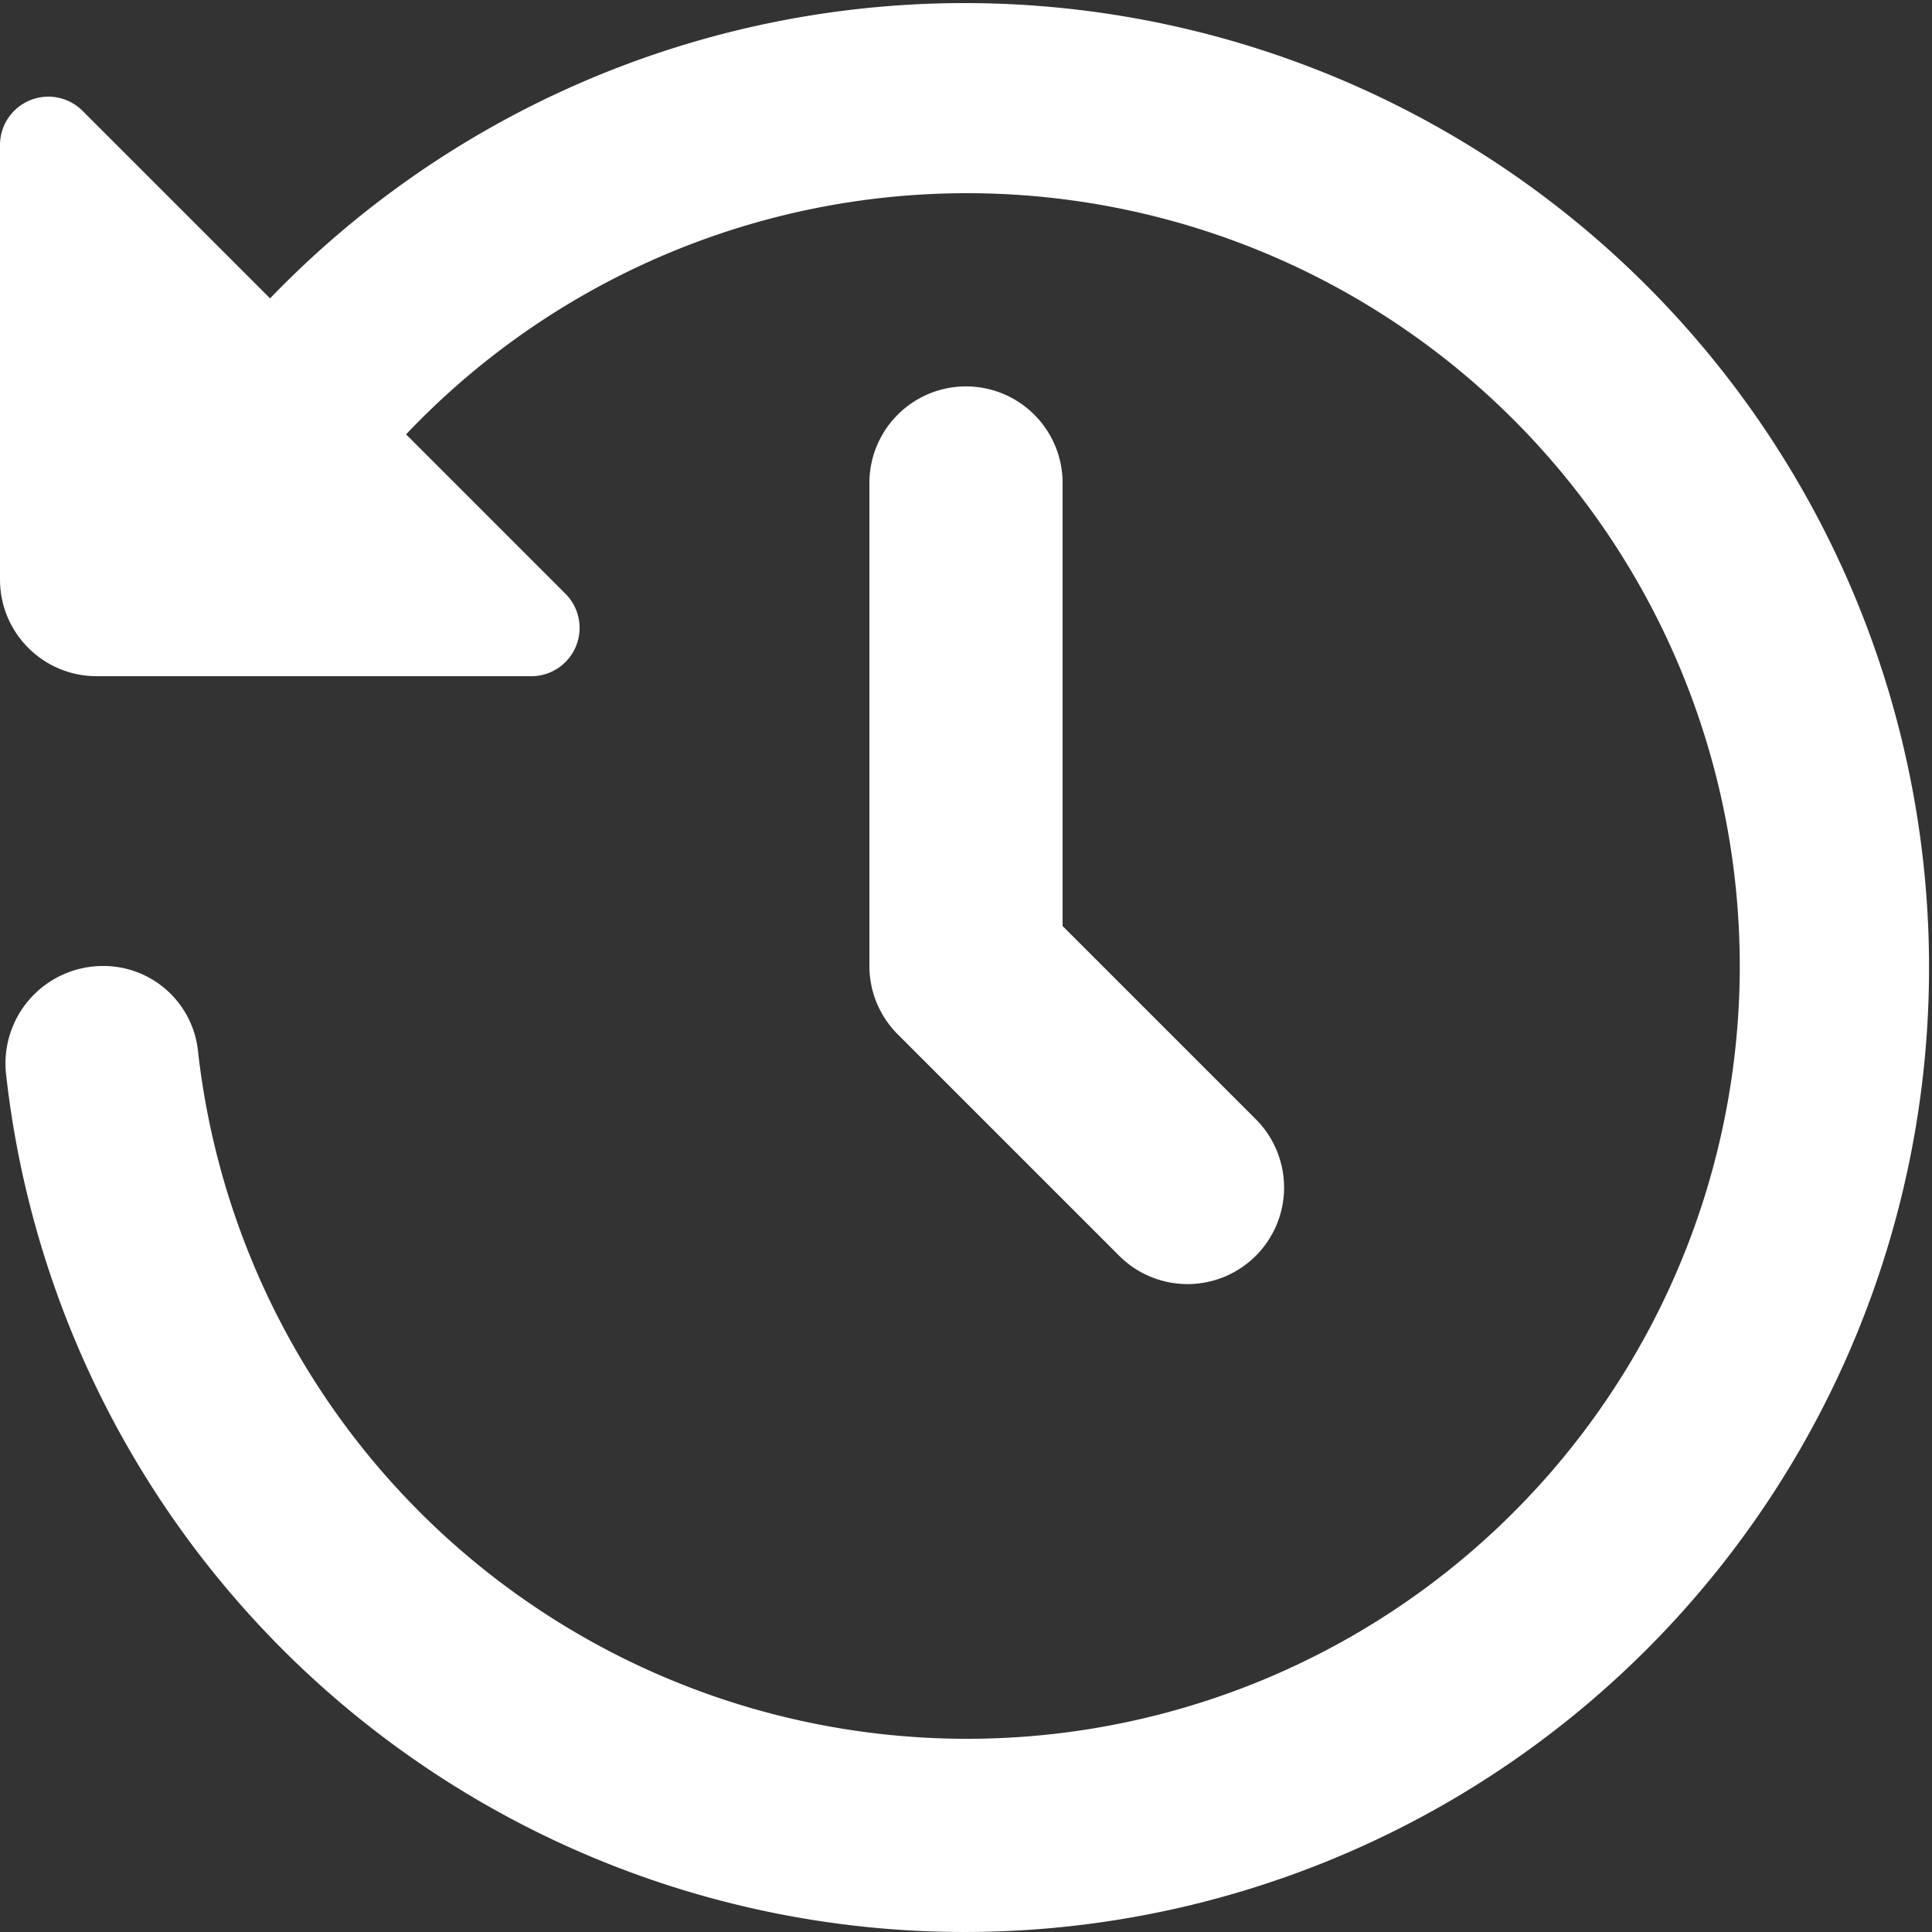 <svg xmlns="http://www.w3.org/2000/svg" width="20" height="20" viewBox="0 0 20 20"><rect x="0" y="0" width="20" height="20" fill="#333333" stroke="none"/><g transform="translate(-2 -2)"><path d="M12,20A8,8,0,1,0,5.765,7H3.353a9.984,9.984,0,1,1-1.29,6.122,1.009,1.009,0,0,1,1-1.122h0a.984.984,0,0,1,.985.866A8.011,8.011,0,0,0,12,20Z" fill="#fff"/><path d="M13,11.586V7a1,1,0,0,0-1-1h0a1,1,0,0,0-1,1v5a1,1,0,0,0,.293.707L13.586,15A1,1,0,0,0,15,15h0a1,1,0,0,0,0-1.414Z" fill="#fff"/><path d="M3,9H7.5a.5.5,0,0,0,.354-.853l-5-5a.5.5,0,0,0-.707,0A.5.5,0,0,0,2,3.5H2V8Z" fill="#fff"/><circle cx="1" cy="1" r="1" transform="translate(2 7)" fill="#fff"/></g></svg>